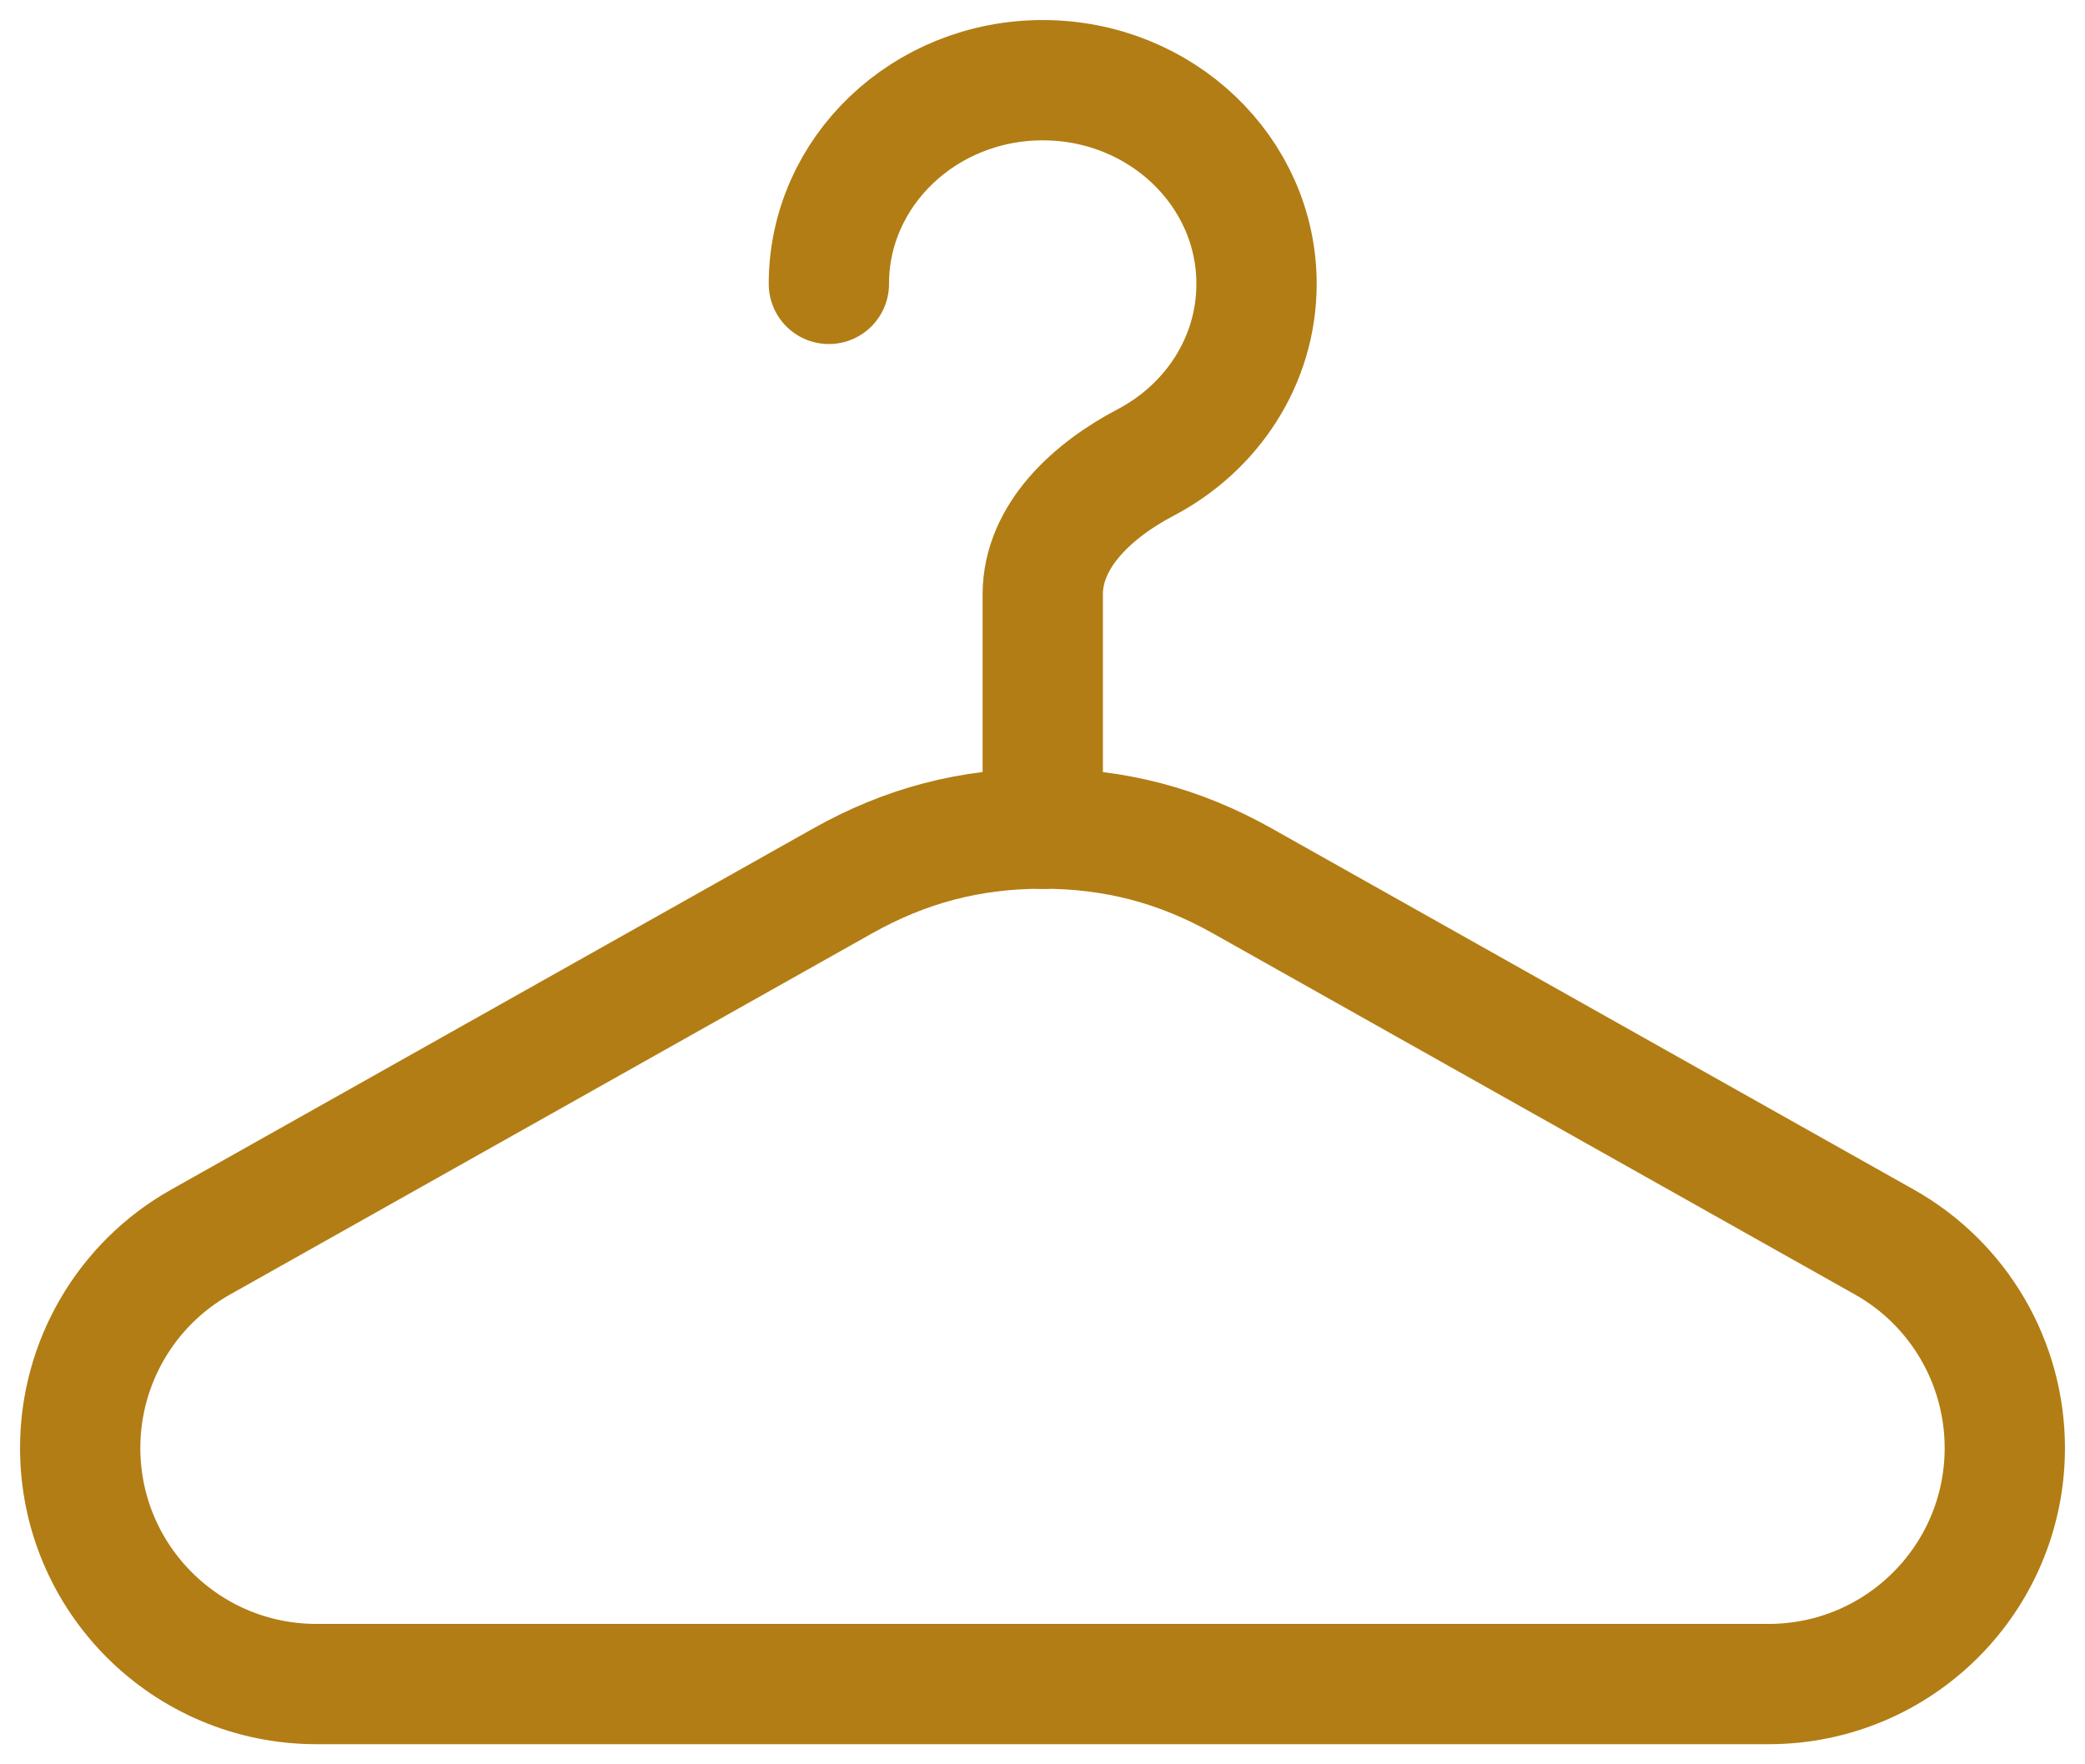 <svg xmlns="http://www.w3.org/2000/svg" fill="none" viewBox="0 0 26 22" height="22" width="26">
<path stroke-linejoin="round" stroke-linecap="round" stroke-width="1.5" stroke="#B27D14" d="M2.501 15.488L10.505 10.986C11.298 10.54 12.1 10.332 13 10.332C13.9 10.332 14.702 10.54 15.495 10.986L23.499 15.488C24.426 16.009 25 16.991 25 18.055C25 19.681 23.682 20.999 22.055 20.999H3.945C2.318 20.999 1 19.681 1 18.055C1 16.991 1.574 16.009 2.501 15.488Z"></path>
<path stroke-linecap="round" stroke-width="1.5" stroke="#B27D14" d="M10.336 3.54C10.336 2.137 11.53 1 13.003 1C14.475 1 15.669 2.137 15.669 3.54C15.669 4.5 15.11 5.335 14.286 5.767C13.633 6.109 13.003 6.677 13.003 7.413V10.334"></path>
</svg>
